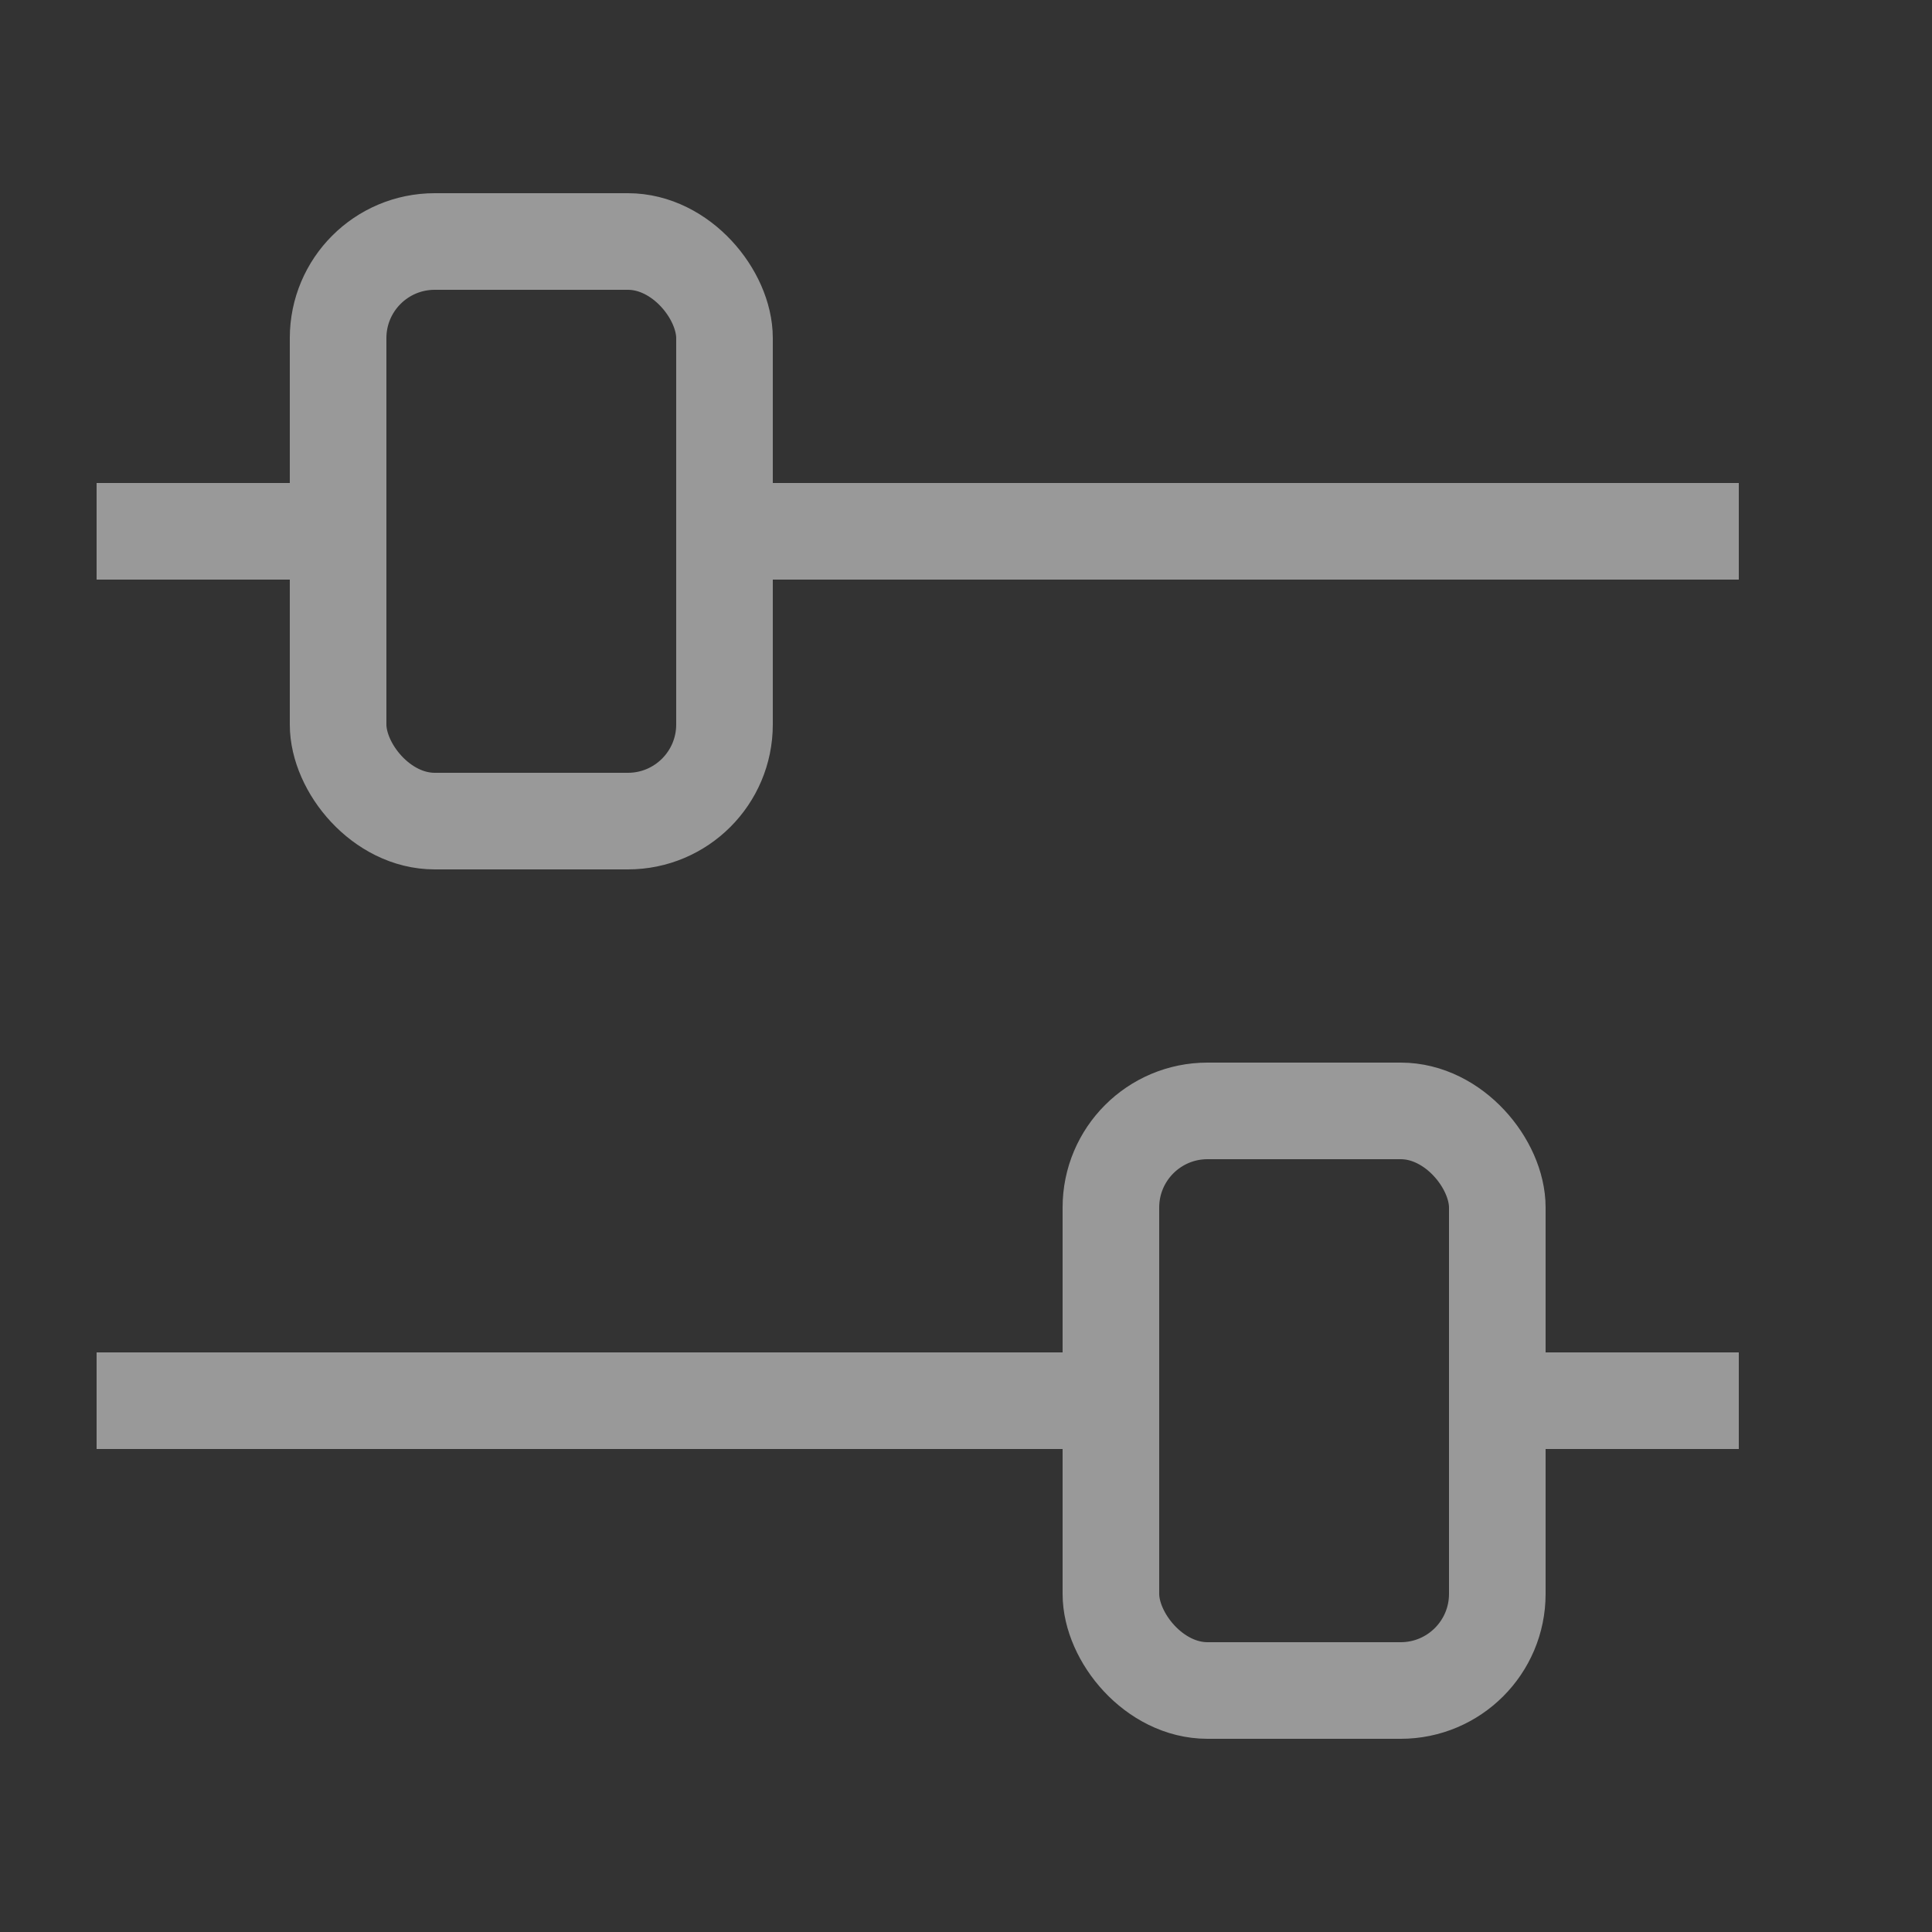 <svg xmlns="http://www.w3.org/2000/svg" width="20" height="20" viewBox="0 0 20 20"><rect x="0" y="0" width="20" height="20" fill="#333333" stroke="none"/><rect x="11.5" y="11.5" width="4" height="6" rx="1" style="fill:none;stroke:#fff;stroke-miterlimit:10;opacity:0.5"/><line x1="1.5" y1="14.5" x2="10.5" y2="14.5" style="fill:none;stroke:#fff;stroke-linecap:square;stroke-miterlimit:10;opacity:0.5"/><line x1="16.5" y1="14.5" x2="17.5" y2="14.5" style="fill:none;stroke:#fff;stroke-linecap:square;stroke-miterlimit:10;opacity:0.5"/><rect x="3.5" y="2.5" width="4" height="6" rx="1" style="fill:none;stroke:#fff;stroke-miterlimit:10;opacity:0.5"/><line x1="1.5" y1="5.5" x2="2.5" y2="5.5" style="fill:none;stroke:#fff;stroke-linecap:square;stroke-miterlimit:10;opacity:0.5"/><line x1="8.5" y1="5.5" x2="17.5" y2="5.5" style="fill:none;stroke:#fff;stroke-linecap:square;stroke-miterlimit:10;opacity:0.5"/></svg>
